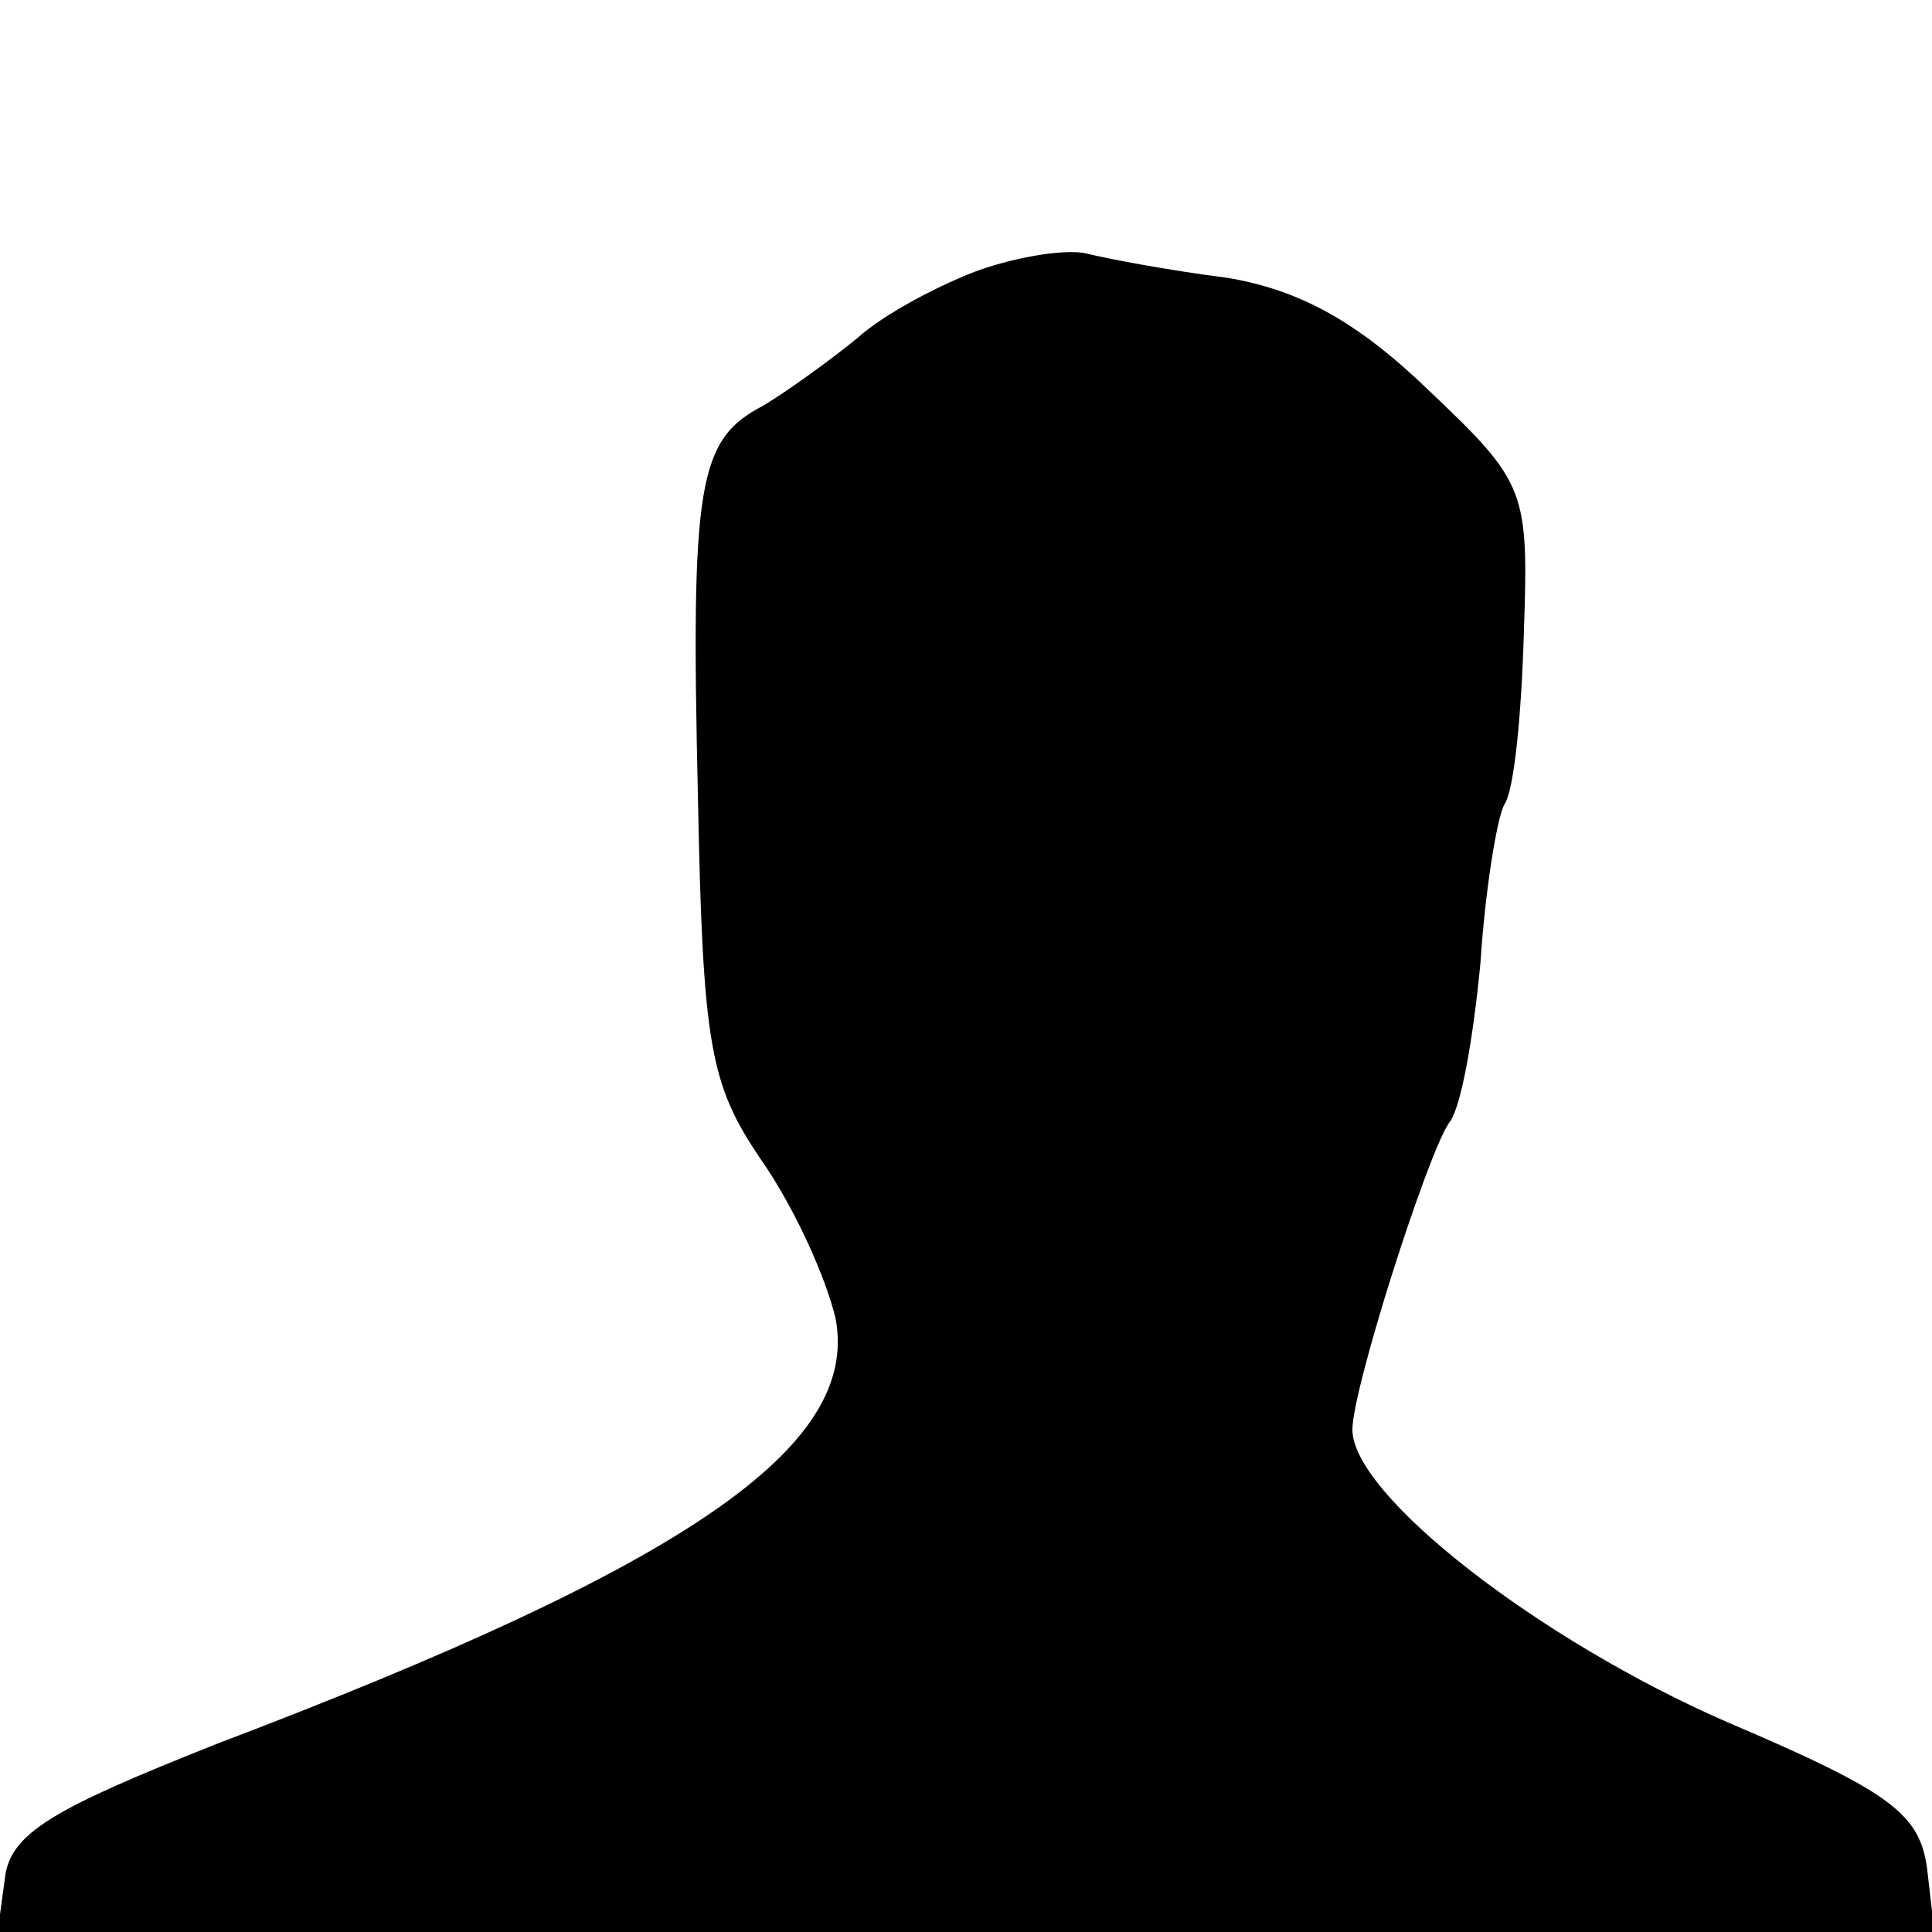 <?xml version="1.0" standalone="no"?>
<!DOCTYPE svg PUBLIC "-//W3C//DTD SVG 20010904//EN"
 "http://www.w3.org/TR/2001/REC-SVG-20010904/DTD/svg10.dtd">
<svg version="1.0" xmlns="http://www.w3.org/2000/svg"
 width="80pt" height="80pt" viewBox="0 0 80 80"
 preserveAspectRatio="xMidYMid meet">

<g transform="translate(0,80) scale(0.1,-0.1)"
fill="#000000" stroke="none">
<path d="M405 688 c-16 -6 -39 -18 -50 -28 -11 -9 -29 -22 -39 -28 -27 -14
-30 -32 -27 -162 2 -103 5 -119 26 -150 14 -20 27 -49 31 -66 10 -53 -61 -102
-256 -176 -68 -27 -86 -37 -88 -56 l-3 -22 401 0 401 0 -3 26 c-3 23 -15 32
-83 61 -78 34 -155 94 -155 121 0 17 31 114 40 127 5 6 10 35 13 66 2 31 7 61
10 66 4 6 7 37 8 71 2 59 1 62 -39 100 -30 29 -54 42 -84 47 -24 3 -50 8 -58
10 -8 2 -28 -1 -45 -7z"/>
</g>
</svg>
